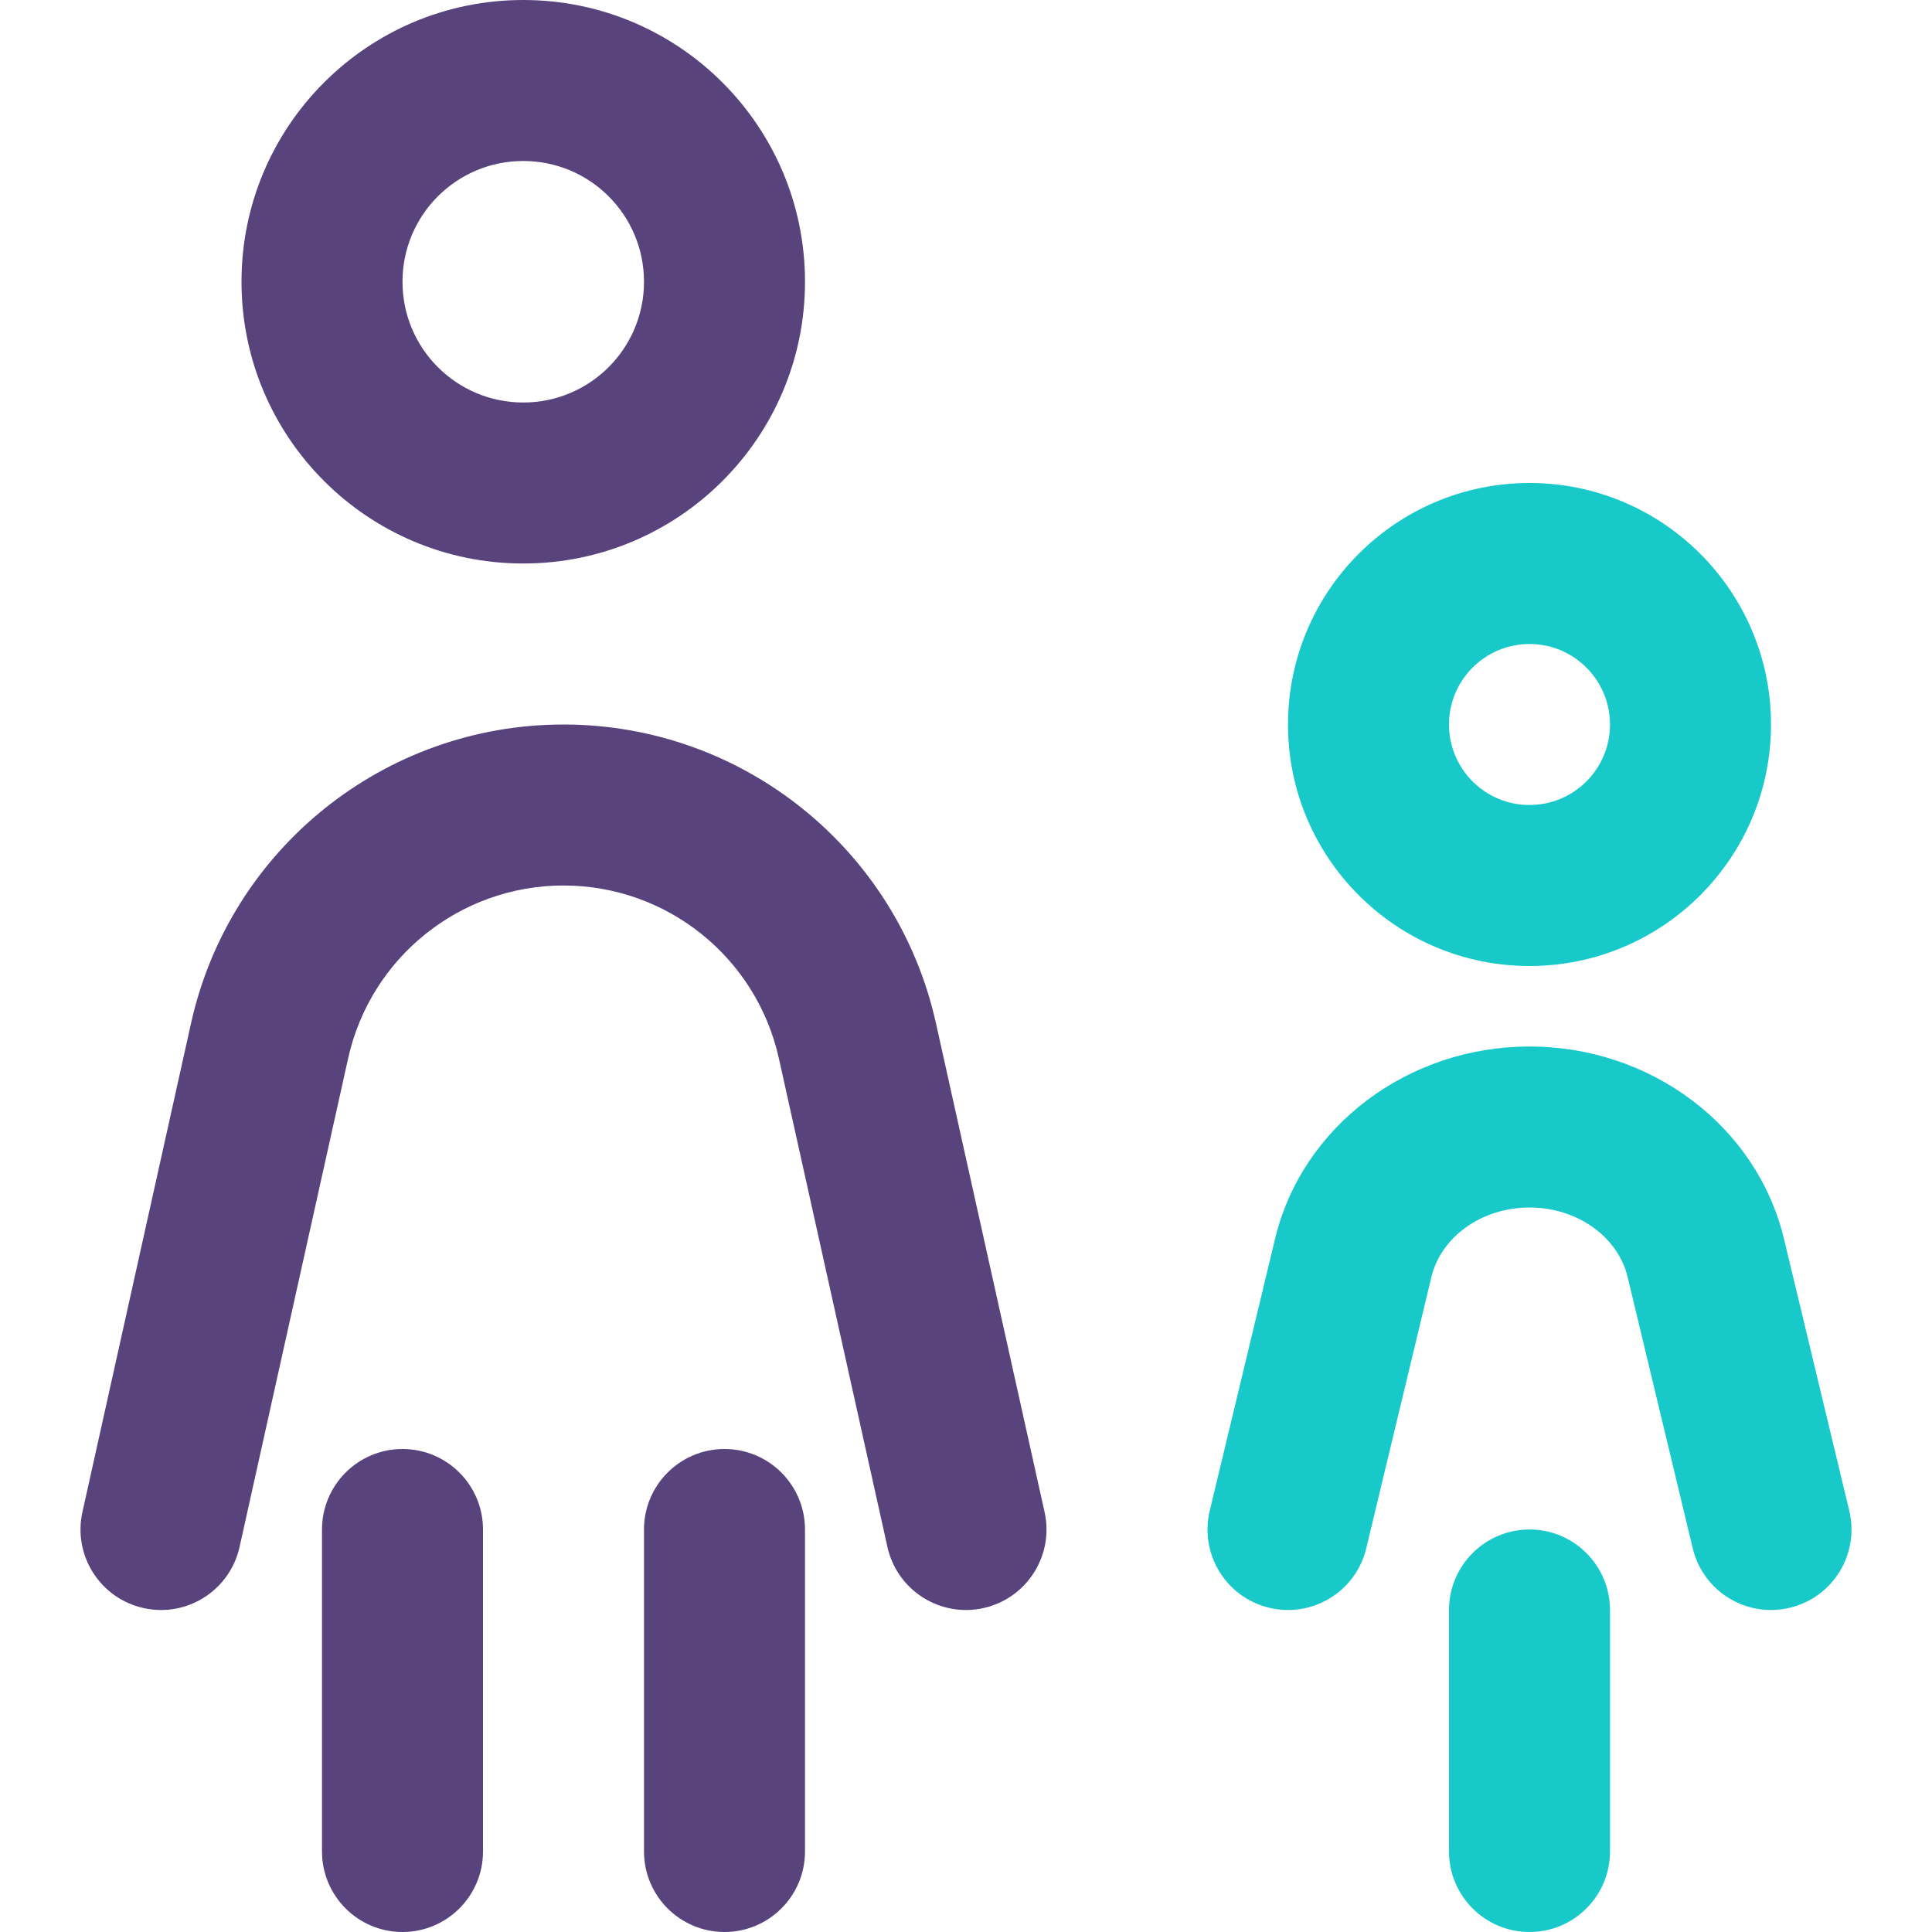 <?xml version="1.0" encoding="UTF-8"?>
<svg width="24px" height="24px" viewBox="0 0 24 24" version="1.1" xmlns="http://www.w3.org/2000/svg" xmlns:xlink="http://www.w3.org/1999/xlink">
    <!-- Generator: Sketch 50.2 (55047) - http://www.bohemiancoding.com/sketch -->
    <title>icon - people@2x</title>
    <desc>Created with Sketch.</desc>
    <defs></defs>
    <g id="icon---people" stroke="none" stroke-width="1" fill="none" fill-rule="evenodd">
        <g id="Page-1" transform="translate(1, 0)" fill-rule="nonzero">
            <path d="M7,19 C7,18.448 7.448,18 8,18 C8.552,18 9,18.448 9,19 L9,23 C9,23.552 8.552,24 8,24 C7.448,24 7,23.552 7,23 L7,19 Z" id="Stroke-1" fill="#58437D"></path>
            <path d="M17,20 C17,19.448 17.448,19 18,19 C18.552,19 19,19.448 19,20 L19,23 C19,23.552 18.552,24 18,24 C17.448,24 17,23.552 17,23 L17,20 Z" id="Stroke-3" fill="#18C9C9"></path>
            <path d="M1.976,19.217 C1.856,19.756 1.322,20.096 0.783,19.976 C0.244,19.856 -0.096,19.322 0.024,18.783 L1.373,12.712 C1.854,10.544 3.778,9 6,9 C8.222,9 10.146,10.544 10.627,12.712 L11.976,18.783 C12.096,19.322 11.756,19.856 11.217,19.976 C10.678,20.096 10.144,19.756 10.024,19.217 L8.675,13.146 C8.396,11.892 7.284,11 6,11 C4.716,11 3.604,11.892 3.325,13.146 L1.976,19.217 Z" id="Stroke-5" fill="#58437D"></path>
            <path d="M5,23 C5,23.552 4.552,24 4,24 C3.448,24 3,23.552 3,23 L3,19 C3,18.448 3.448,18 4,18 C4.552,18 5,18.448 5,19 L5,23 Z" id="Stroke-7" fill="#58437D"></path>
            <path d="M7,3.5 C7,2.671 6.329,2 5.5,2 C4.671,2 4,2.671 4,3.5 C4,4.329 4.671,5 5.5,5 C6.329,5 7,4.329 7,3.5 Z M9,3.5 C9,5.433 7.433,7 5.5,7 C3.567,7 2,5.433 2,3.5 C2,1.567 3.567,0 5.5,0 C7.433,0 9,1.567 9,3.5 Z" id="Stroke-9" fill="#58437D"></path>
            <path d="M15.972,19.234 C15.843,19.771 15.304,20.101 14.766,19.972 C14.229,19.843 13.899,19.304 14.028,18.766 L14.838,15.394 C15.176,13.982 16.497,13 18,13 C19.503,13 20.824,13.982 21.162,15.393 L21.972,18.766 C22.101,19.304 21.771,19.843 21.234,19.972 C20.696,20.101 20.157,19.771 20.028,19.234 L19.218,15.86 C19.1,15.371 18.6,15 18,15 C17.4,15 16.9,15.371 16.782,15.861 L15.972,19.234 Z" id="Stroke-11" fill="#18C9C9"></path>
            <path d="M19,9 C19,8.448 18.552,8 18,8 C17.448,8 17,8.448 17,9 C17,9.552 17.448,10 18,10 C18.552,10 19,9.552 19,9 Z M21,9 C21,10.656 19.656,12 18,12 C16.344,12 15,10.656 15,9 C15,7.344 16.344,6 18,6 C19.656,6 21,7.344 21,9 Z" id="Stroke-13" fill="#18C9C9"></path>
        </g>
    </g>
</svg>
